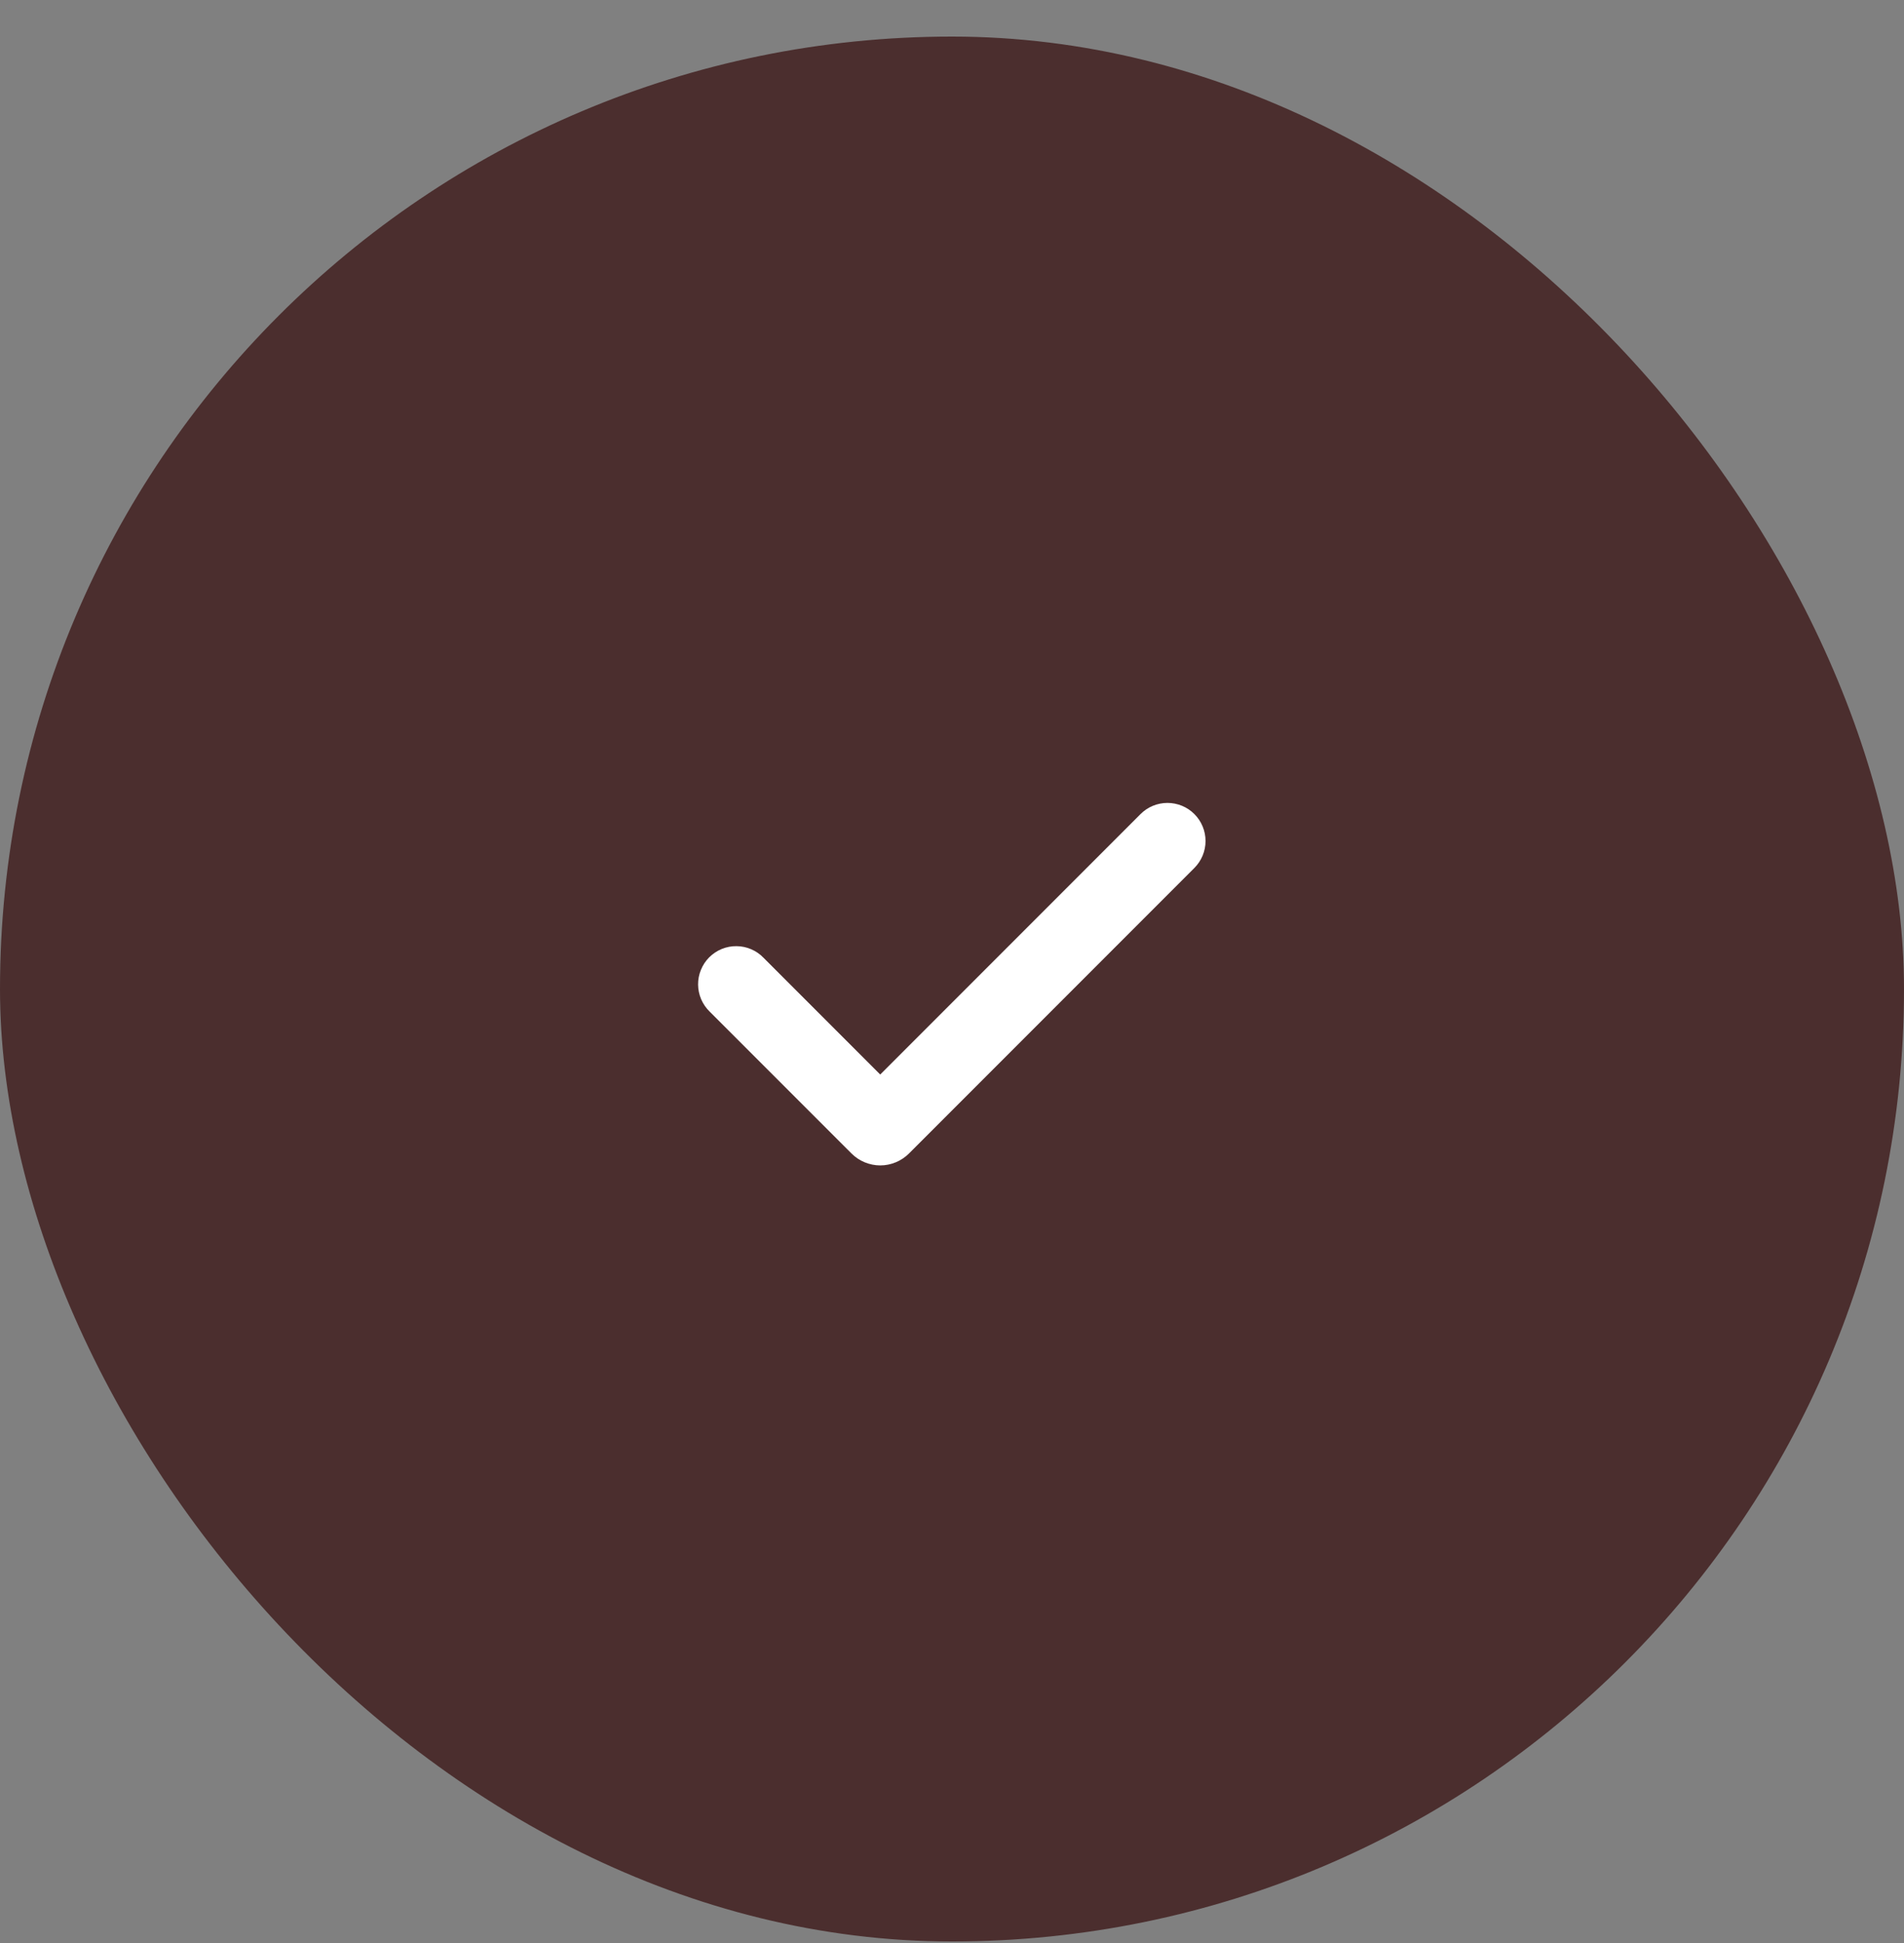 <svg width="50" height="51" viewBox="0 0 50 51" fill="none" xmlns="http://www.w3.org/2000/svg">
<rect x="0" y="0" width="50" height="51" fill="#808080" stroke="none"/>
<rect y="0.96" width="50" height="50" rx="25" fill="#4B2E2E"/>
<path fill-rule="evenodd" clip-rule="evenodd" d="M31.365 21.368C31.553 21.555 31.658 21.81 31.658 22.075C31.658 22.34 31.553 22.594 31.365 22.782L23.87 30.277C23.771 30.376 23.653 30.455 23.524 30.508C23.395 30.562 23.256 30.59 23.116 30.59C22.976 30.59 22.837 30.562 22.707 30.508C22.578 30.455 22.46 30.376 22.361 30.277L18.637 26.554C18.542 26.462 18.466 26.351 18.413 26.229C18.361 26.107 18.333 25.976 18.332 25.843C18.331 25.71 18.356 25.579 18.407 25.456C18.457 25.333 18.531 25.221 18.625 25.127C18.719 25.034 18.831 24.959 18.953 24.909C19.076 24.859 19.208 24.833 19.341 24.835C19.474 24.836 19.605 24.863 19.727 24.916C19.849 24.968 19.959 25.044 20.051 25.14L23.115 28.204L29.951 21.368C30.044 21.275 30.154 21.201 30.275 21.151C30.396 21.101 30.527 21.075 30.658 21.075C30.789 21.075 30.919 21.101 31.041 21.151C31.162 21.201 31.273 21.275 31.365 21.368Z" fill="white"/>
</svg>
